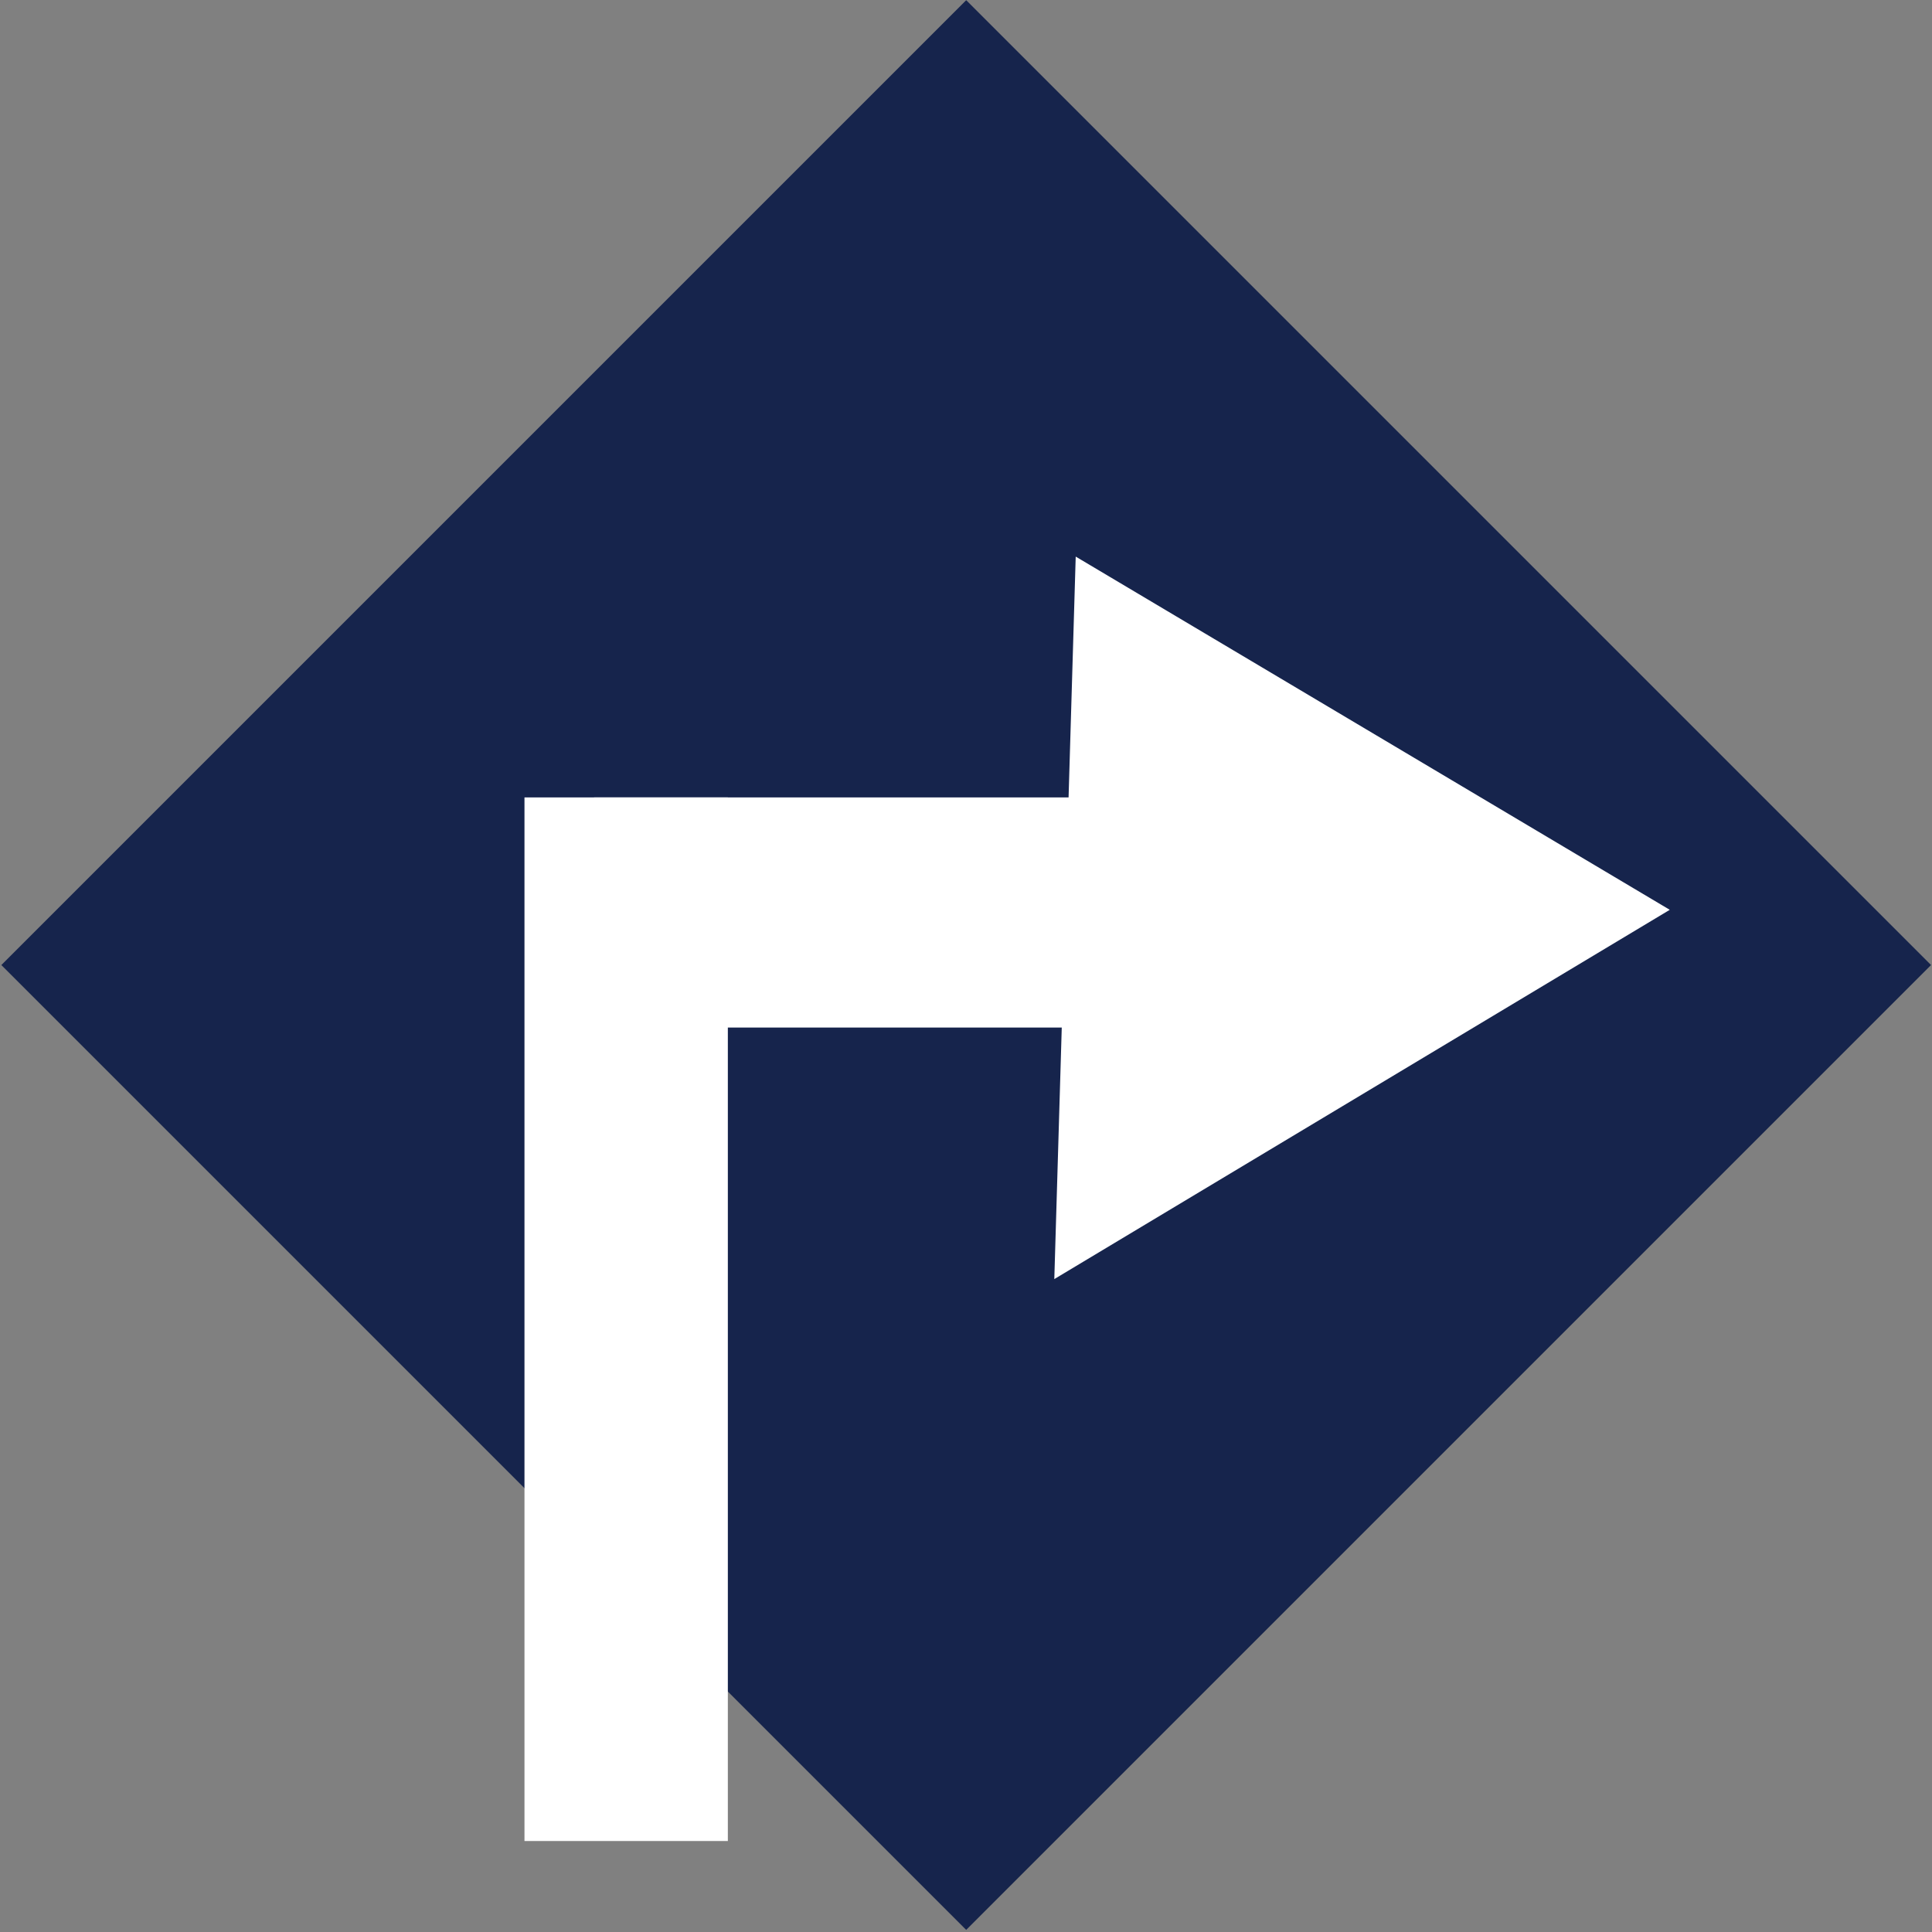 <?xml version="1.0" encoding="utf-8"?>
<!-- Generator: Adobe Illustrator 22.0.1, SVG Export Plug-In . SVG Version: 6.00 Build 0)  -->
<svg version="1.1" id="Capa_1" xmlns="http://www.w3.org/2000/svg" xmlns:xlink="http://www.w3.org/1999/xlink" x="0px" y="0px"
	 viewBox="0 0 36.1 36.1" style="enable-background:new 0 0 36.1 36.1;" xml:space="preserve">
<rect x="0" y="0" width="36.1" height="36.1" fill="#808080" stroke="none"/>
<style type="text/css">
	.st0{fill:#16244C;}
	.st1{fill:#FFFFFF;}
</style>
<g>
	<rect x="5.3" y="5.3" transform="matrix(0.707 -0.707 0.707 0.707 -7.469 18.032)" class="st0" width="25.5" height="25.5"/>
	<g>
		<g>
			<rect x="11.1" y="14.9" class="st1" width="11.8" height="4.3"/>
			<rect x="9.8" y="14.9" class="st1" width="3.8" height="19.5"/>
			<polyline class="st1" points="20.1,10.4 31.2,17 19.7,23.9 			"/>
		</g>
	</g>
</g>
</svg>
